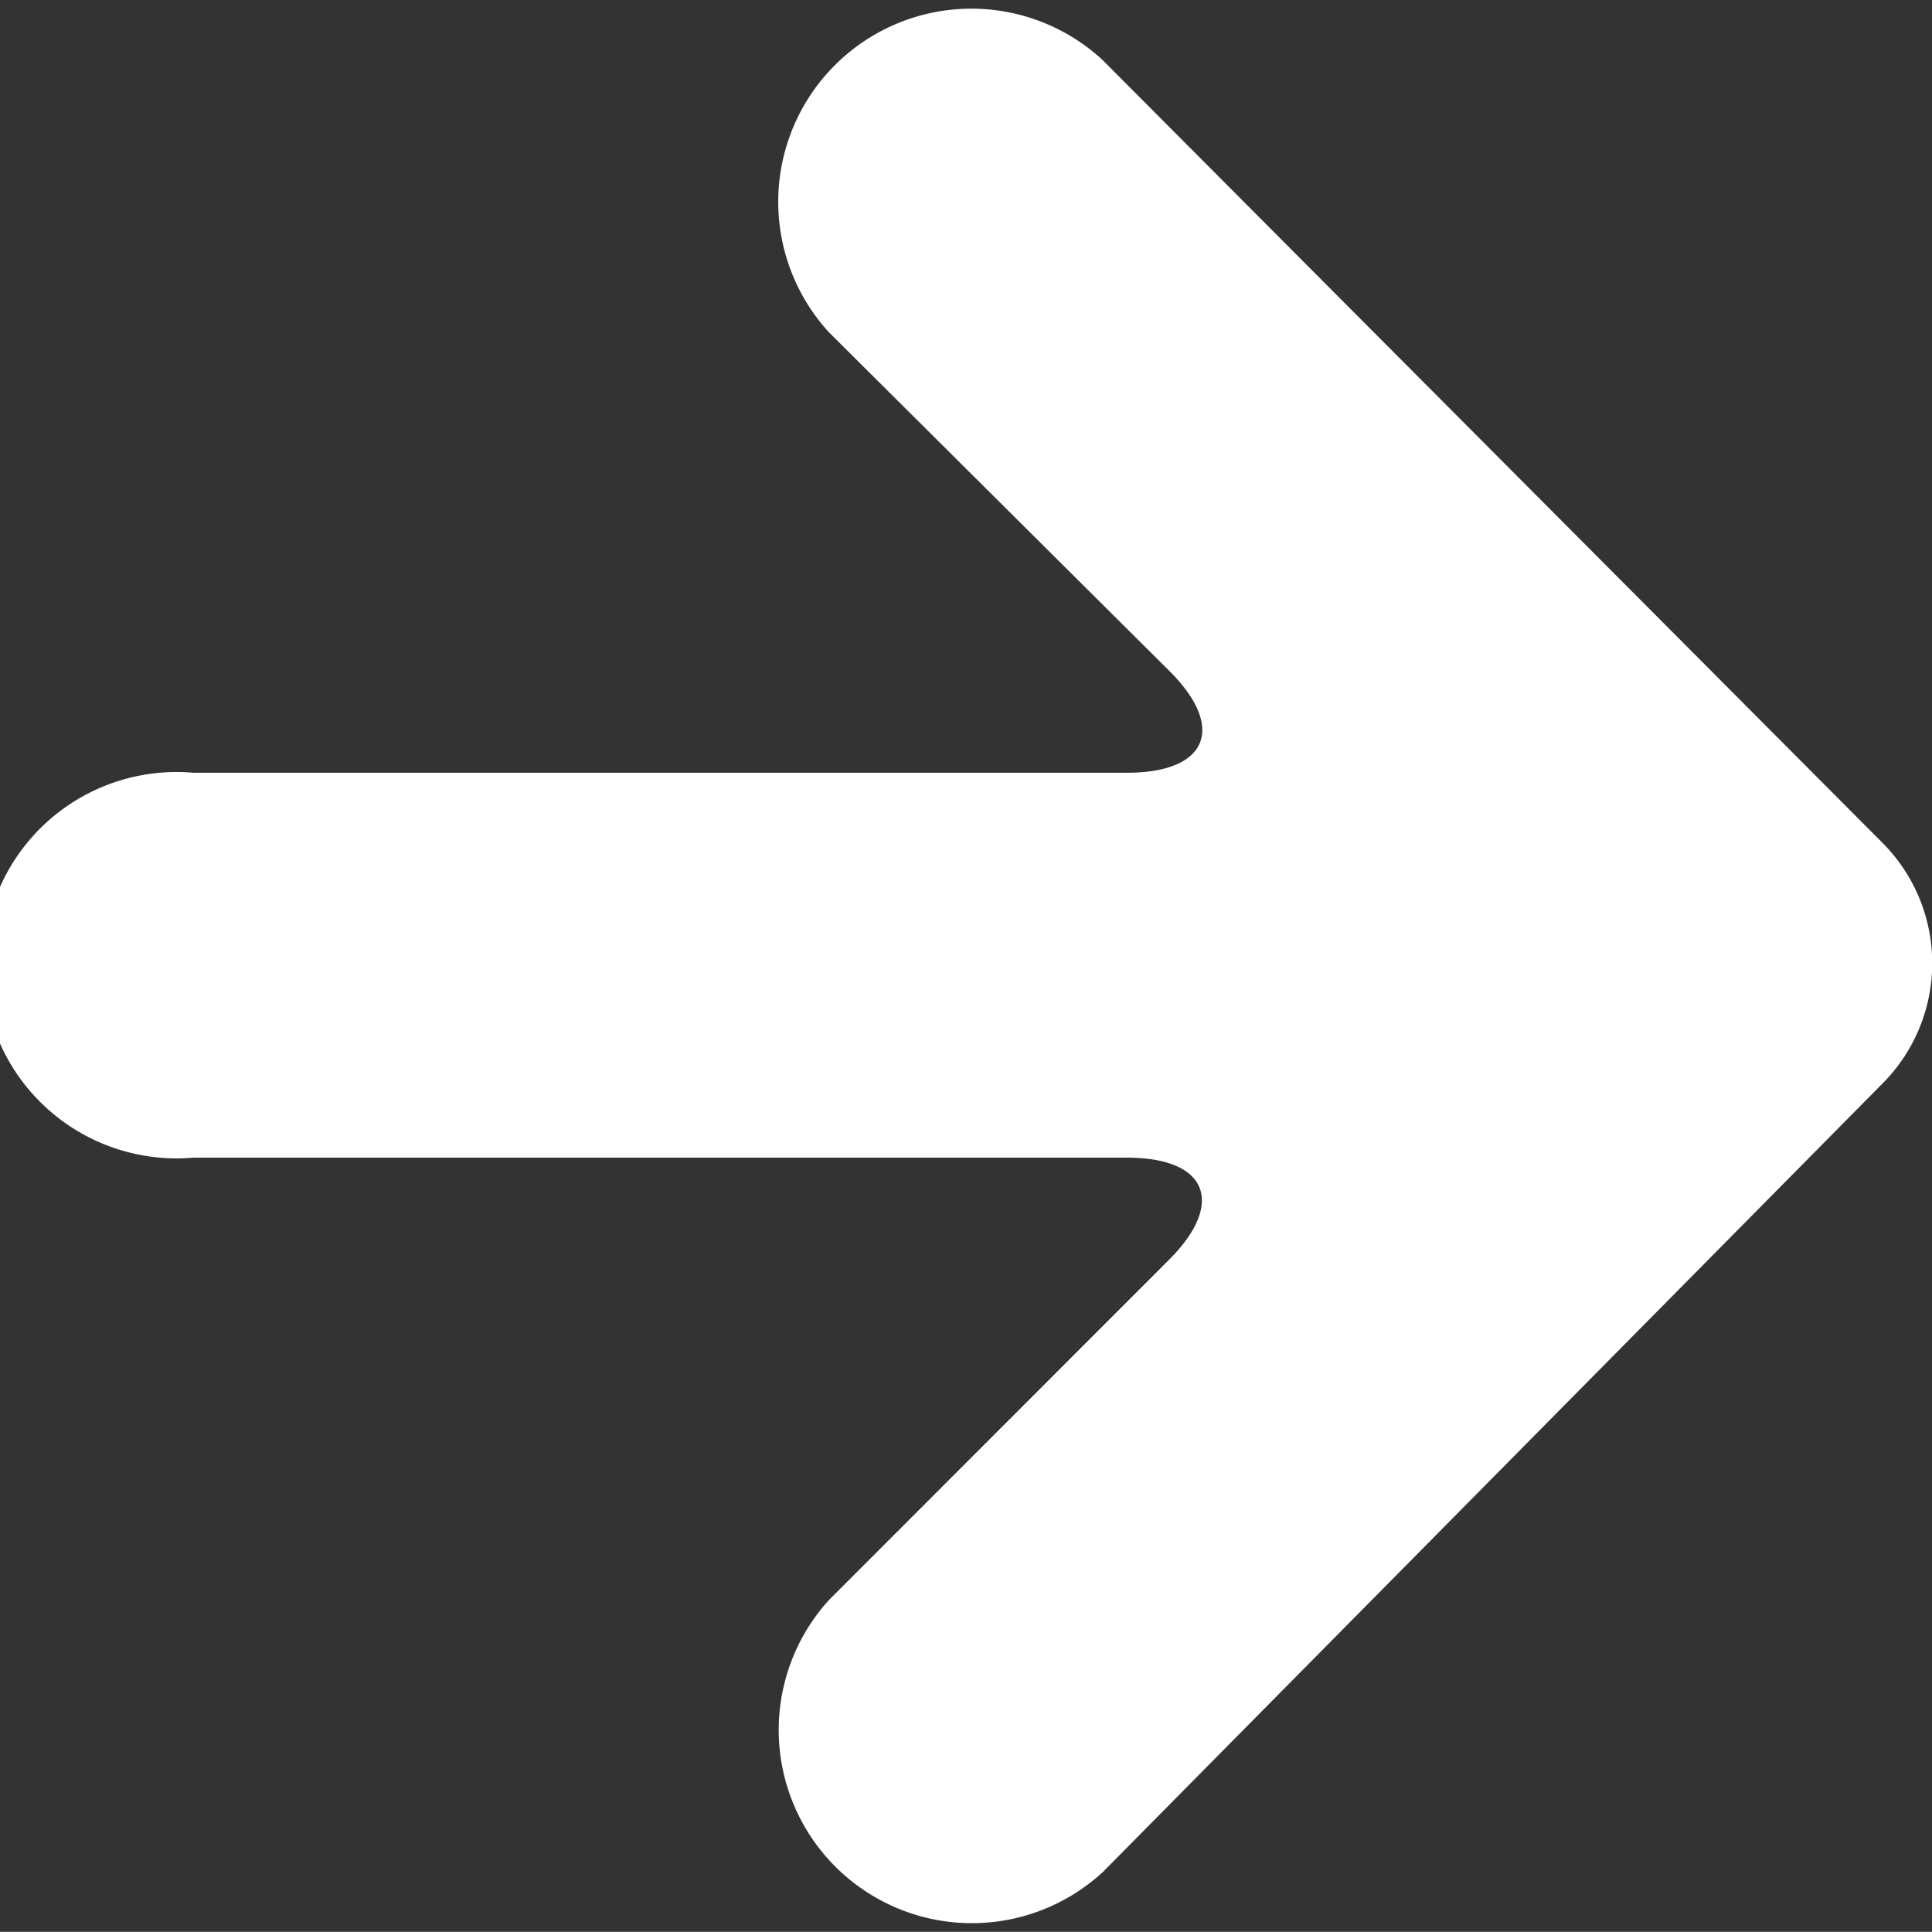 <svg xmlns="http://www.w3.org/2000/svg" width="12.001" height="12" viewBox="0 0 12.001 12">
  <rect x="0" y="0" width="12.001" height="12" fill="#333333" stroke="none"/>
  <g id="product-arrow" transform="translate(-29.966 -29.819)">
    <g id="Group_7649" data-name="Group 7649" transform="translate(29.966 29.819)">
      <path id="Path_15523" data-name="Path 15523" d="M6.723.3A1.059,1.059,0,0,0,5.234.309L.372,5.153a1.2,1.2,0,0,0,1.691,1.7L4.169,4.736C4.52,4.384,4.8,4.5,4.8,5V10.8a1.2,1.2,0,1,0,2.391,0V5c0-.5.283-.613.636-.259L9.937,6.85a1.2,1.2,0,0,0,1.691-1.7Z" transform="translate(12.001 0) rotate(90)" fill="#fff" fill-rule="evenodd"/>
    </g>
  </g>
</svg>
